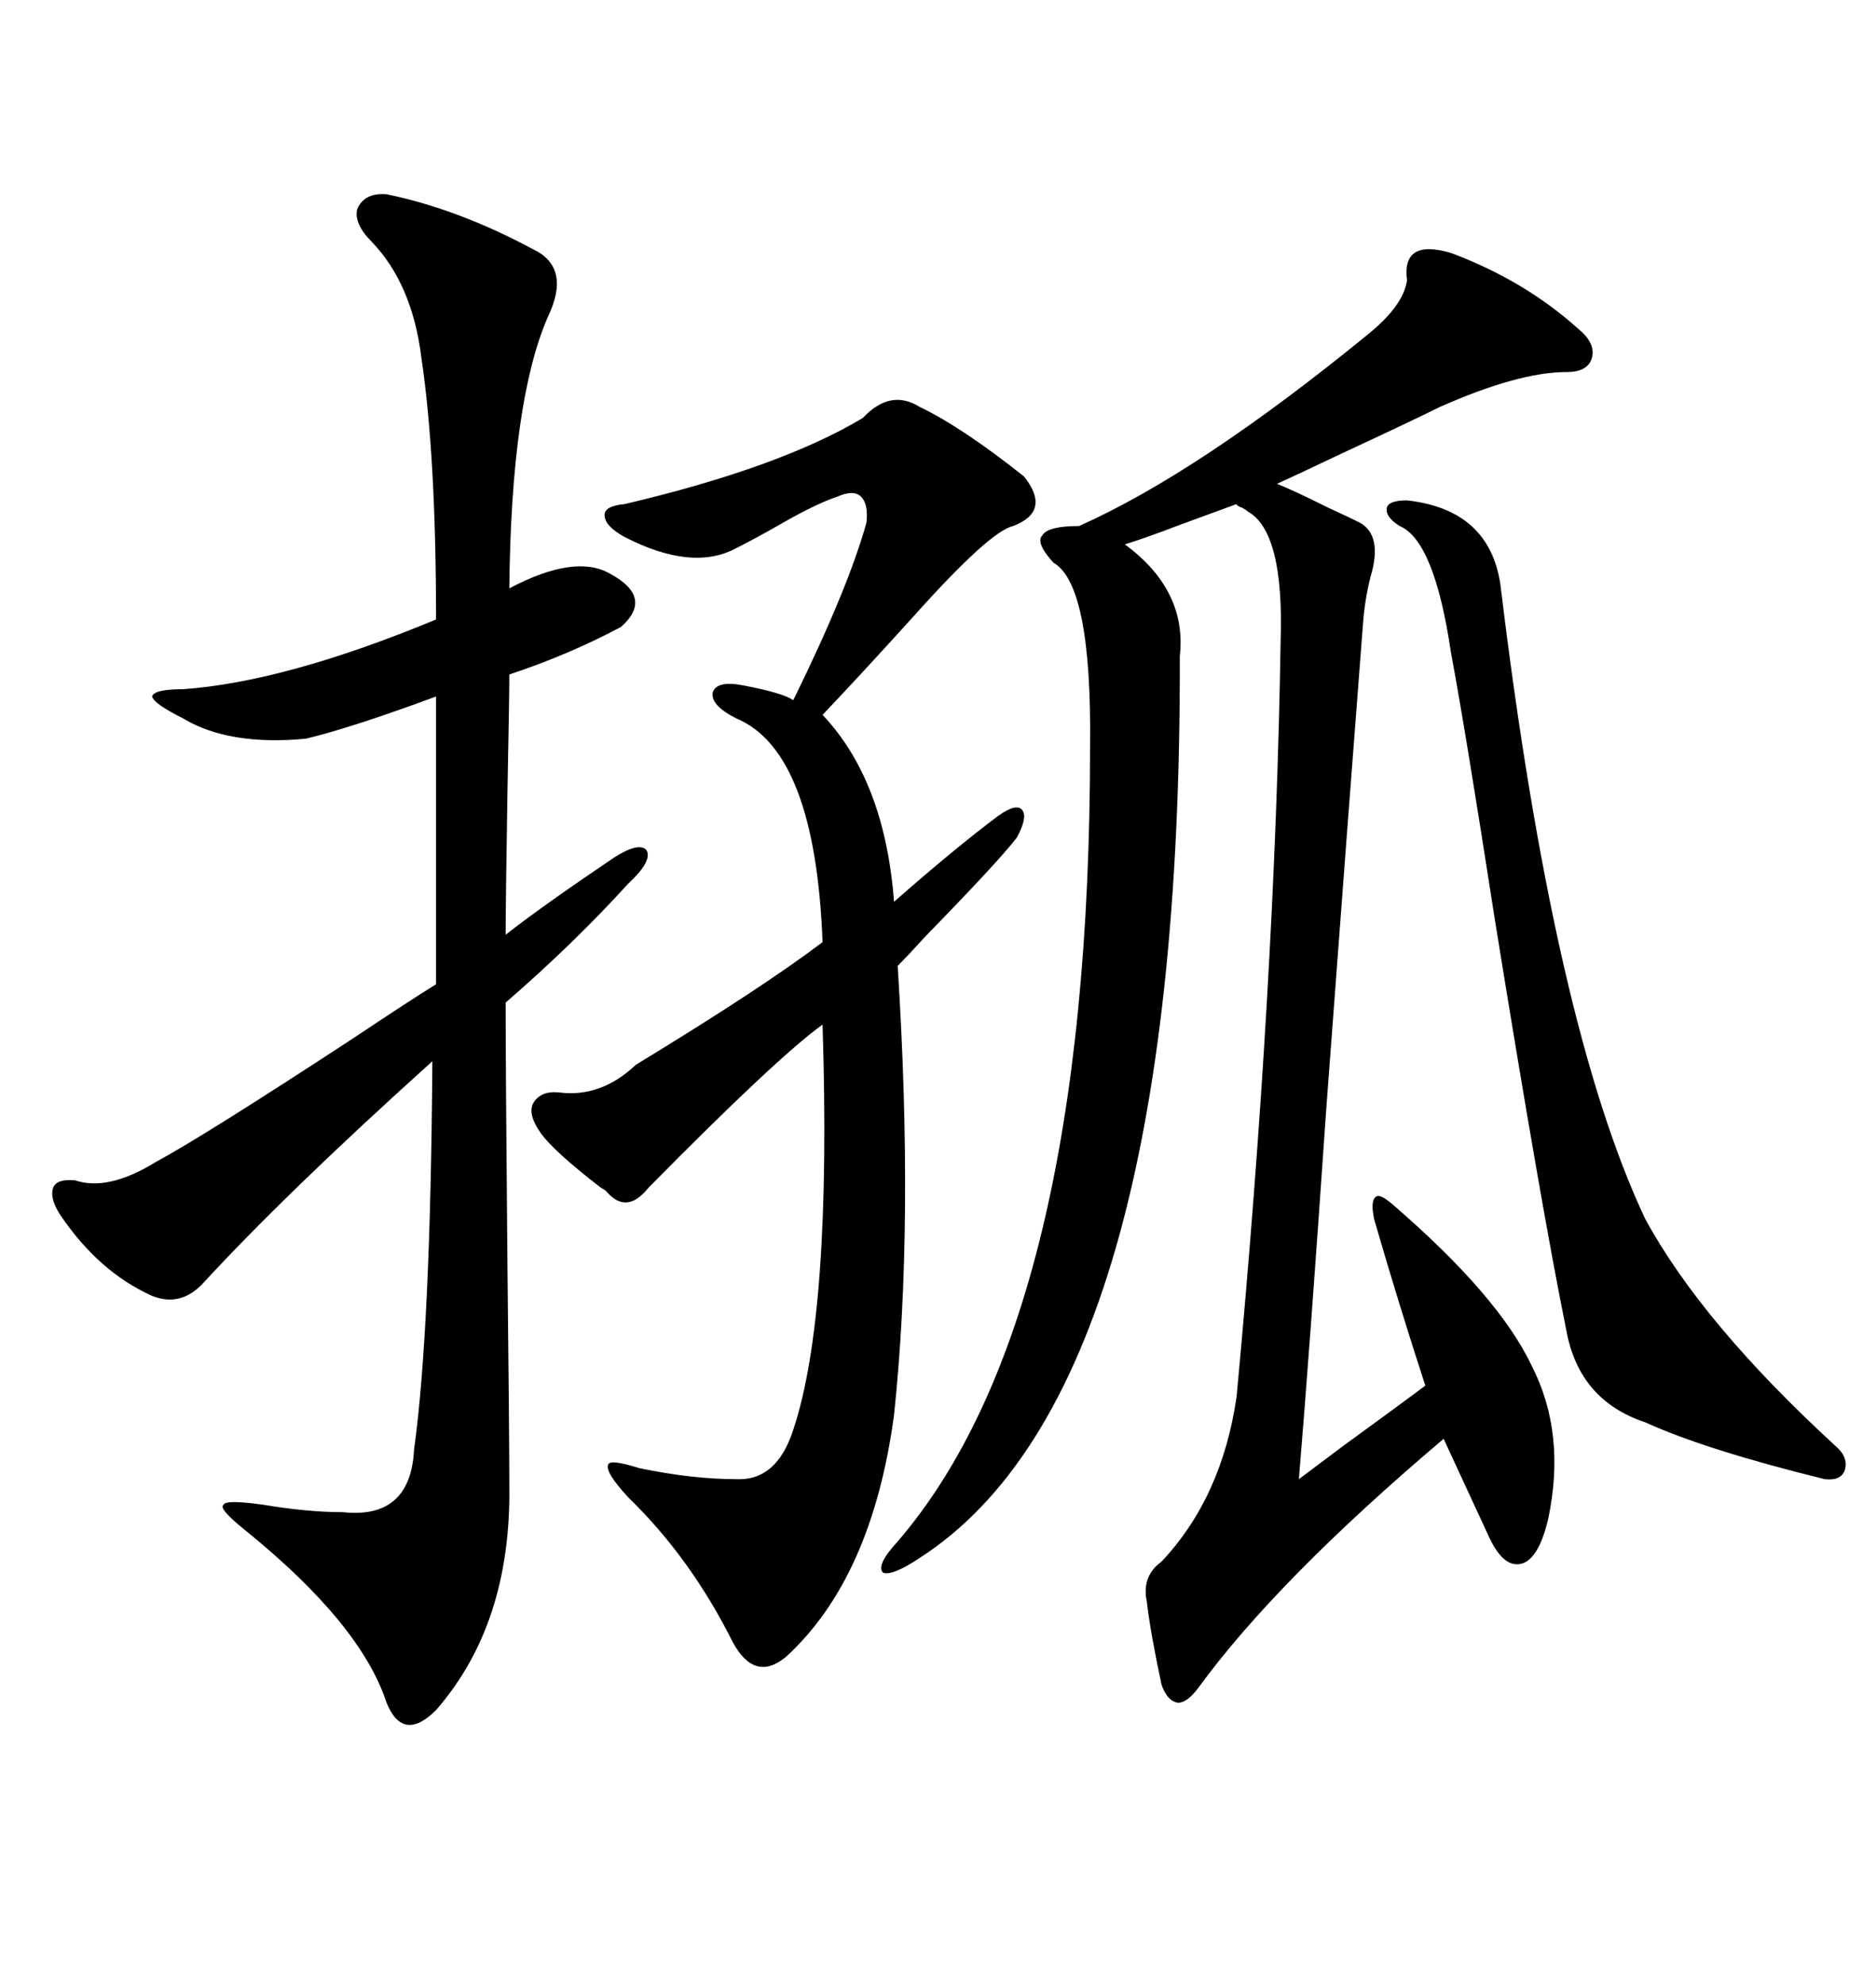 <svg xmlns="http://www.w3.org/2000/svg" xmlns:xlink="http://www.w3.org/1999/xlink" width="300" height="317.285"><path d="M247.56 242.87L247.56 242.87Q246.09 249.02 243.46 249.90L243.46 249.90Q240.53 250.78 238.18 245.80L238.18 245.80L230.86 229.98Q204.20 252.54 191.60 269.82L191.60 269.82Q189.84 272.17 188.38 272.17L188.38 272.17Q186.62 271.88 185.74 269.24L185.74 269.24Q183.98 261.04 183.40 256.05L183.40 256.05Q182.52 251.95 185.74 249.61L185.74 249.61Q195.41 239.36 197.75 223.24L197.75 223.24Q203.91 157.32 204.79 102.54L204.79 102.54Q205.37 84.96 199.51 81.74L199.51 81.74Q199.22 81.45 198.63 81.15L198.63 81.15Q197.75 80.86 197.75 80.57L197.75 80.57Q194.53 81.74 188.96 83.79L188.96 83.79Q182.81 86.13 179.88 87.01L179.88 87.01Q189.84 94.34 188.67 104.88L188.67 104.88Q188.96 222.07 147.07 249.02L147.07 249.02Q142.68 251.95 141.21 251.37L141.21 251.37Q140.04 250.20 143.55 246.39L143.55 246.39Q174.32 210.64 174.32 119.24L174.32 119.24Q174.61 93.46 168.46 89.94L168.46 89.94Q165.53 86.72 166.70 85.55L166.70 85.55Q167.58 84.08 172.56 84.08L172.56 84.08Q191.60 75.59 218.55 53.61L218.55 53.61Q224.41 48.93 225 44.82L225 44.82Q224.12 38.09 232.03 40.43L232.03 40.43Q243.75 44.82 252.25 52.44L252.25 52.44Q255.18 54.79 254.59 57.13L254.59 57.13Q254.00 59.47 250.49 59.47L250.49 59.47Q242.87 59.47 230.27 65.04L230.27 65.04Q226.17 67.09 213.57 72.95L213.57 72.95Q207.42 75.88 204.20 77.34L204.20 77.34Q206.54 78.22 212.40 81.15L212.40 81.15Q215.63 82.62 217.38 83.50L217.38 83.50Q221.19 85.55 219.14 92.29L219.14 92.29Q218.26 95.80 217.97 99.61L217.97 99.61Q215.63 129.79 212.11 176.95L212.11 176.95Q209.47 215.33 207.71 236.43L207.71 236.43Q208.89 235.55 214.75 231.15L214.75 231.15Q224.41 224.12 227.93 221.48L227.93 221.48Q223.54 208.01 219.73 194.82L219.73 194.82Q219.14 191.89 220.02 191.31L220.02 191.31Q220.61 190.72 222.66 192.48L222.66 192.48Q239.65 207.13 244.92 218.26L244.92 218.26Q250.49 229.10 247.56 242.87ZM81.45 237.60L81.45 237.60Q81.74 259.57 69.73 273.34L69.73 273.34Q64.45 278.61 61.82 272.17L61.82 272.17Q57.71 259.57 39.26 244.63L39.26 244.63Q34.86 241.11 35.74 240.53L35.74 240.53Q36.04 239.65 42.19 240.53L42.19 240.53Q49.22 241.70 54.79 241.70L54.79 241.70Q65.63 242.87 66.21 231.74L66.21 231.74Q68.85 212.70 69.14 169.63L69.14 169.63Q45.70 190.72 32.23 205.37L32.23 205.37Q28.71 208.89 24.32 207.13L24.32 207.13Q15.82 203.32 9.67 194.24L9.67 194.24Q7.91 191.60 8.50 189.84L8.50 189.84Q9.08 188.38 12.01 188.67L12.01 188.67Q17.29 190.43 24.90 185.74L24.90 185.74Q32.52 181.64 56.25 166.11L56.25 166.11Q65.92 159.67 69.73 157.32L69.73 157.32L69.73 111.33Q56.25 116.31 48.93 118.07L48.93 118.07Q36.62 119.24 29.30 114.84L29.30 114.84Q24.61 112.50 24.32 111.33L24.32 111.33Q24.61 110.16 29.30 110.16L29.30 110.16Q45.70 108.98 69.73 99.02L69.73 99.02Q69.73 72.95 67.38 57.13L67.38 57.13Q65.92 45.41 59.47 38.67L59.47 38.67Q56.54 35.74 57.13 33.40L57.13 33.40Q58.30 30.76 61.82 31.05L61.82 31.05Q73.24 33.40 85.25 39.84L85.25 39.84Q91.41 42.77 87.60 50.68L87.60 50.68Q81.74 64.16 81.45 94.04L81.45 94.04Q91.99 88.48 97.56 91.70L97.56 91.70Q104.59 95.51 99.32 100.20L99.32 100.20Q91.11 104.59 81.45 107.81L81.45 107.81Q81.45 111.33 81.15 126.56L81.15 126.56Q80.86 144.43 80.86 149.41L80.86 149.41Q86.43 145.02 98.14 137.11L98.14 137.11Q102.25 134.47 103.42 135.94L103.42 135.94Q104.30 137.70 100.49 141.21L100.49 141.21Q91.70 150.88 80.86 160.25L80.86 160.25Q80.86 170.80 81.15 202.44L81.15 202.44Q81.45 229.69 81.45 237.60ZM86.43 181.05L86.43 181.05Q84.38 178.13 85.25 176.37L85.25 176.37Q86.43 174.32 89.36 174.61L89.36 174.61Q96.09 175.49 101.66 170.21L101.66 170.21Q121.88 157.91 131.54 150.59L131.54 150.59Q130.37 120.12 117.77 114.84L117.77 114.84Q113.67 112.79 113.96 110.74L113.96 110.74Q114.55 108.69 118.95 109.57L118.95 109.57Q125.10 110.74 126.86 111.91L126.86 111.91Q135.64 94.04 138.57 83.50L138.57 83.50Q138.87 80.57 137.70 79.39L137.70 79.39Q136.52 78.22 133.89 79.39L133.89 79.39Q130.37 80.57 124.80 83.79L124.80 83.79Q120.70 86.13 117.77 87.60L117.77 87.60Q110.74 91.41 99.90 85.84L99.90 85.84Q96.68 84.08 96.68 82.32L96.68 82.32Q96.68 80.86 99.90 80.57L99.90 80.57Q124.80 74.71 137.99 66.80L137.99 66.80Q142.38 62.11 147.07 65.04L147.07 65.04Q153.81 68.26 163.77 76.17L163.77 76.17Q168.16 81.74 162.01 84.08L162.01 84.08Q158.20 84.96 145.90 98.73L145.90 98.73Q137.40 108.11 131.54 114.26L131.54 114.26Q141.50 124.80 142.97 144.14L142.97 144.14Q152.64 135.64 159.67 130.37L159.67 130.37Q162.60 128.32 163.48 129.49L163.48 129.49Q164.36 130.66 162.60 133.89L162.60 133.89Q159.67 137.70 147.95 149.71L147.95 149.71Q145.02 152.93 143.55 154.39L143.55 154.39Q146.19 195.70 142.97 226.17L142.97 226.17Q139.45 252.25 125.68 264.84L125.68 264.84Q120.70 268.95 117.19 262.50L117.19 262.50Q110.45 249.02 100.49 239.36L100.49 239.36Q96.68 235.25 97.27 234.08L97.27 234.08Q97.56 233.20 102.25 234.67L102.25 234.67Q110.74 236.43 117.77 236.43L117.77 236.43Q124.22 236.72 126.86 228.52L126.86 228.52Q133.01 210.06 131.54 163.77L131.54 163.77Q124.22 169.04 103.71 189.84L103.71 189.84Q100.20 194.24 96.97 190.43L96.97 190.43Q96.68 190.14 96.09 189.84L96.09 189.84Q88.48 183.98 86.43 181.05ZM225 79.98L225 79.98Q238.18 81.45 239.94 93.46L239.94 93.46Q248.44 163.77 263.09 194.82L263.09 194.82Q272.17 211.52 293.55 231.15L293.55 231.15Q295.61 232.91 295.02 234.96L295.02 234.96Q294.43 236.72 291.80 236.43L291.80 236.43Q272.75 231.74 263.09 227.34L263.09 227.34Q252.54 223.83 250.49 212.70L250.49 212.70Q246.39 192.48 239.06 147.07L239.06 147.07Q234.38 116.89 232.03 104.30L232.03 104.30Q229.39 86.43 223.83 84.08L223.83 84.08Q221.48 82.62 221.78 81.15L221.78 81.15Q222.07 79.98 225 79.98Z"/></svg>